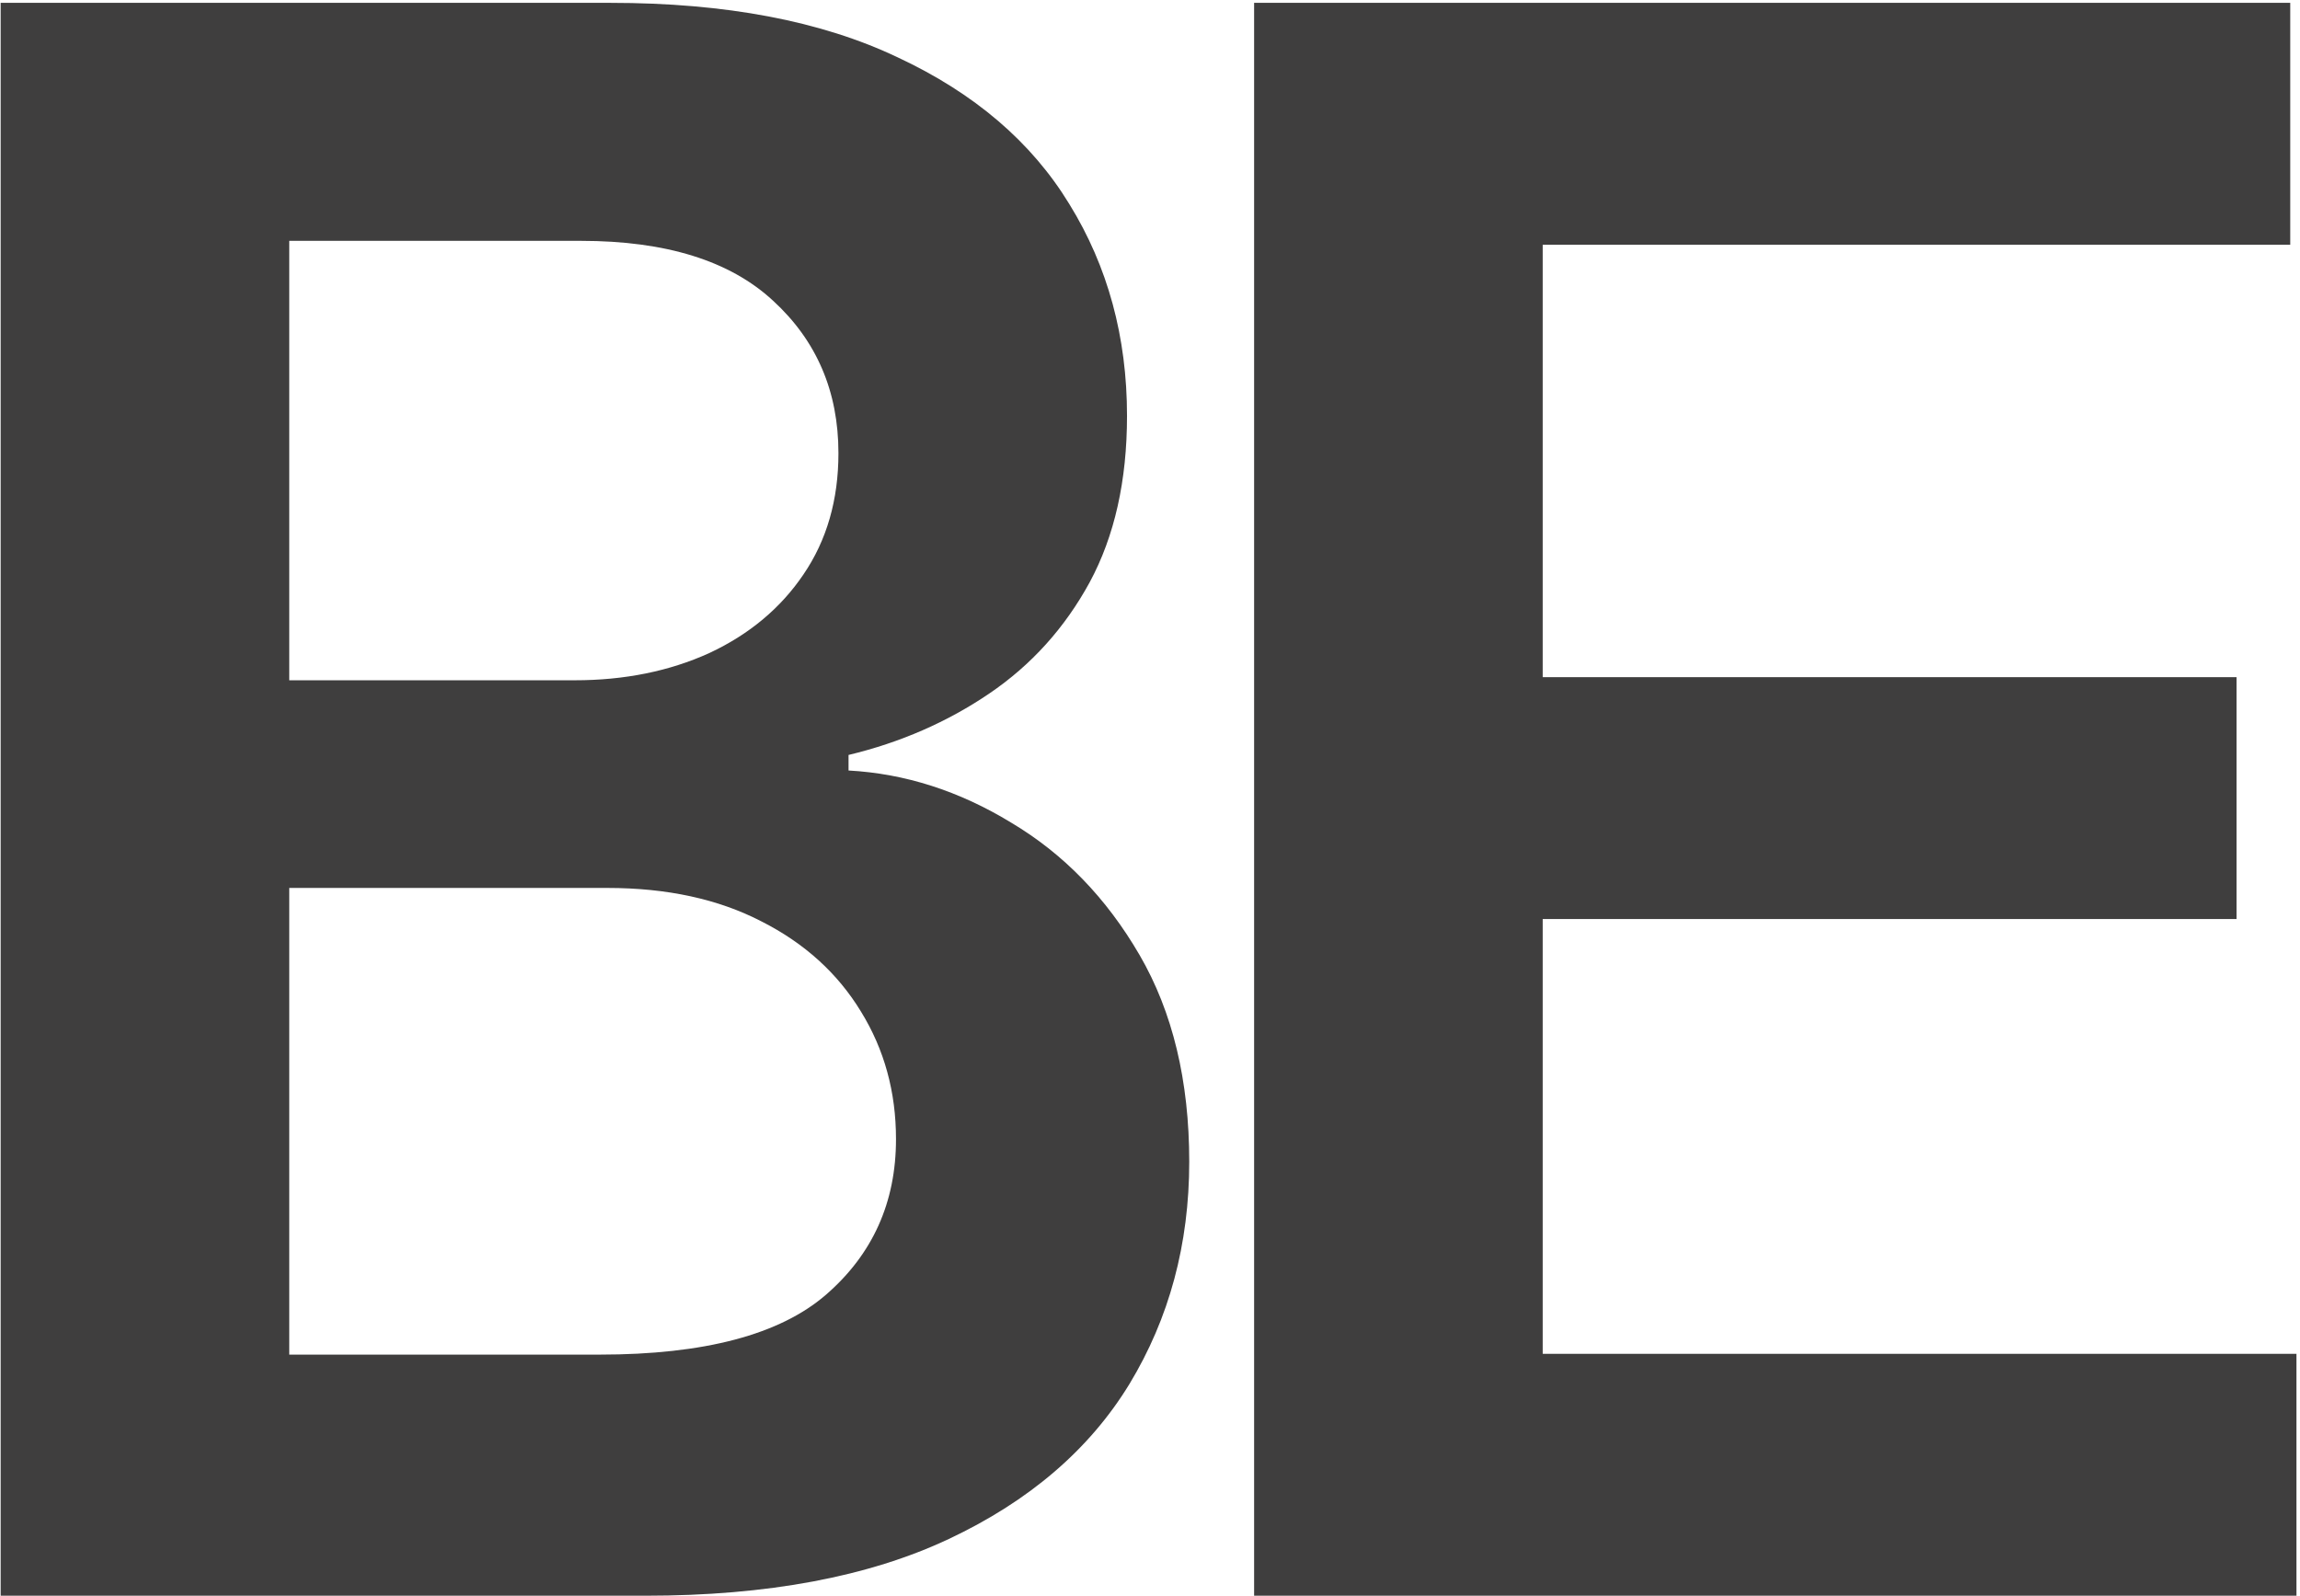 <?xml version="1.0" encoding="UTF-8"?> <svg xmlns="http://www.w3.org/2000/svg" width="147" height="102" viewBox="0 0 147 102" fill="none"> <path d="M0.042 102V0.182H39.02C46.378 0.182 52.493 1.342 57.365 3.662C62.27 5.949 65.933 9.081 68.352 13.058C70.805 17.035 72.031 21.543 72.031 26.581C72.031 30.724 71.236 34.27 69.645 37.22C68.054 40.137 65.916 42.507 63.231 44.329C60.547 46.152 57.547 47.462 54.233 48.257V49.251C57.846 49.45 61.309 50.56 64.623 52.582C67.971 54.571 70.705 57.388 72.827 61.034C74.948 64.68 76.008 69.088 76.008 74.258C76.008 79.528 74.732 84.268 72.18 88.477C69.628 92.653 65.784 95.951 60.646 98.371C55.509 100.79 49.046 102 41.257 102H0.042ZM18.487 86.588H38.324C45.019 86.588 49.841 85.312 52.791 82.76C55.774 80.174 57.266 76.86 57.266 72.817C57.266 69.8 56.52 67.083 55.028 64.663C53.537 62.211 51.416 60.288 48.665 58.896C45.914 57.471 42.632 56.758 38.821 56.758H18.487V86.588ZM18.487 43.484H36.733C39.915 43.484 42.782 42.904 45.334 41.744C47.886 40.551 49.891 38.877 51.349 36.723C52.841 34.535 53.587 31.95 53.587 28.967C53.587 25.023 52.194 21.775 49.41 19.223C46.659 16.671 42.566 15.395 37.131 15.395H18.487V43.484Z" fill="#3F3E3E"></path> <path d="M80.154 102V0.182H146.376V15.643H98.599V43.285H142.945V58.747H98.599V86.538H146.774V102H80.154Z" fill="#3F3E3E"></path> </svg> 